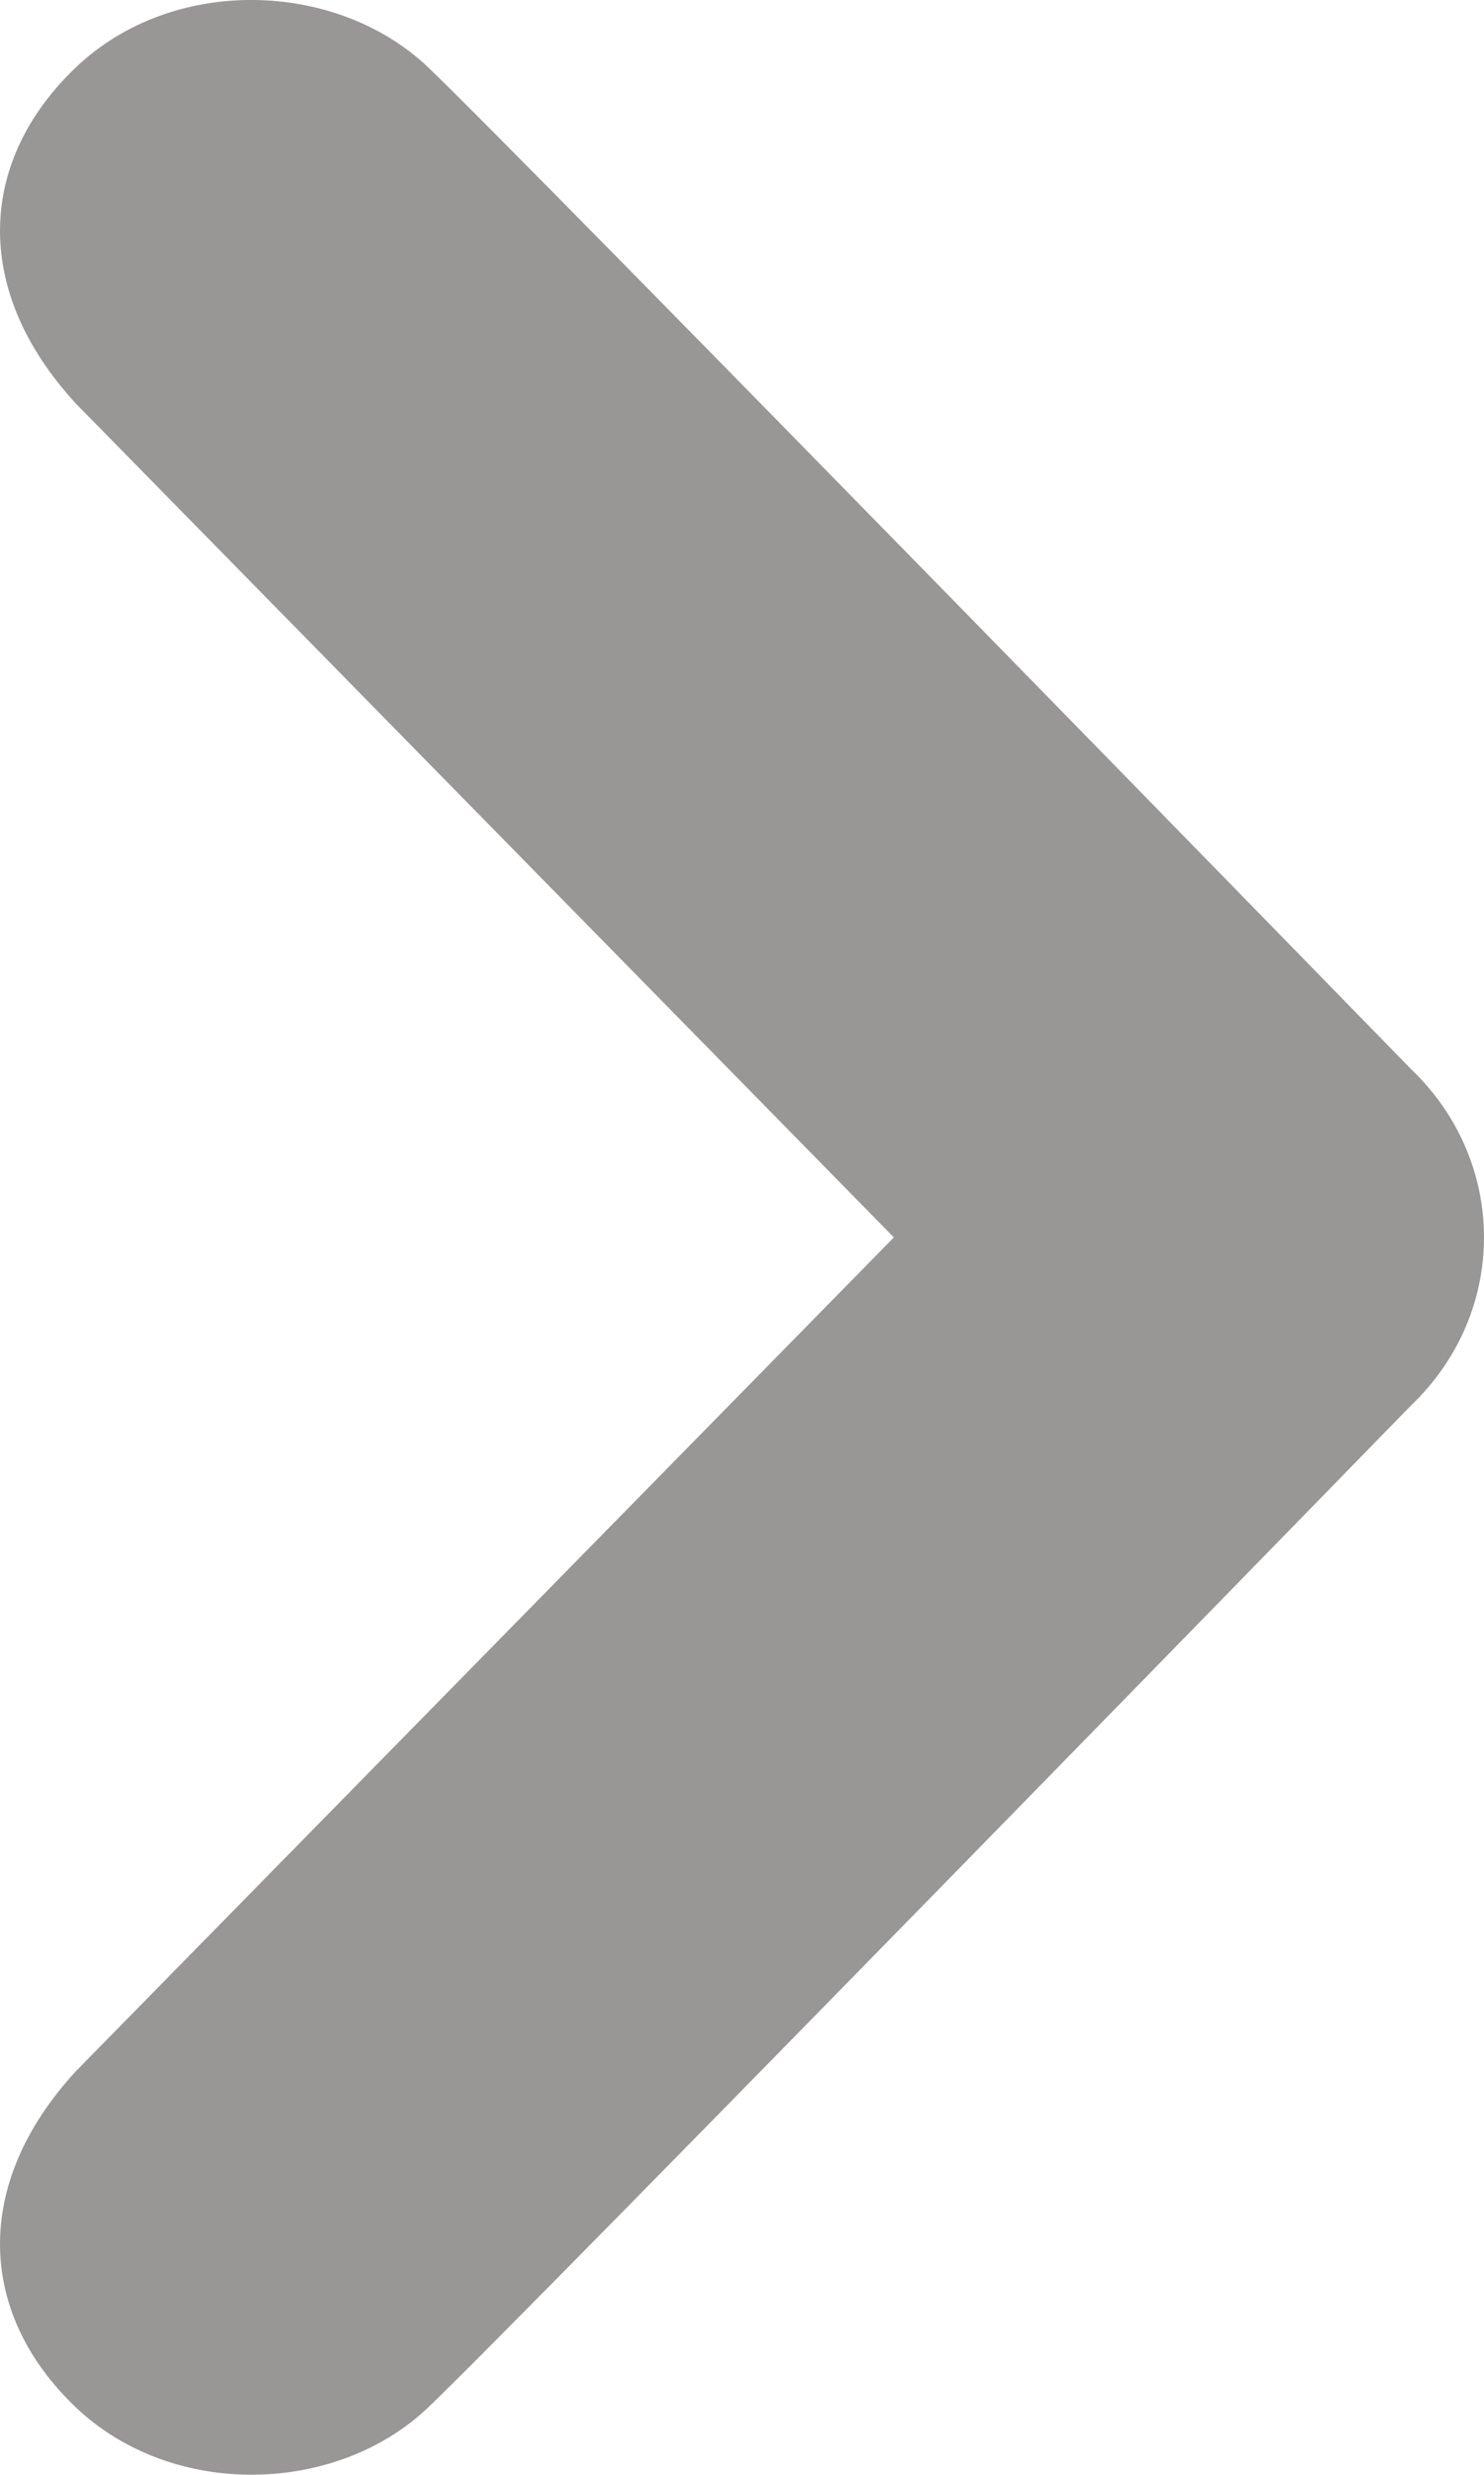 <?xml version="1.0" encoding="UTF-8" standalone="no"?>
<svg width="6px" height="10px" viewBox="0 0 6 10" version="1.1" xmlns="http://www.w3.org/2000/svg" xmlns:xlink="http://www.w3.org/1999/xlink">
    <g id="articles_list" stroke="none" stroke-width="1" fill="none" fill-rule="evenodd" transform="translate(-753, -1398)">
        <g id="Group-4" transform="translate(628, 1386)" fill="#999696" fill-rule="nonzero">
            <g id="Group-3-Copy" transform="translate(127.5, 17.5) rotate(-180) translate(-127.5, -17.5) translate(110, 0)">
                <path d="M18.268,13.273 C17.899,13.624 14.295,17.321 14.295,17.321 C14.098,17.509 14,17.755 14,18 C14,18.246 14.098,18.492 14.295,18.68 C14.295,18.68 17.899,22.376 18.268,22.727 C18.637,23.079 19.3,23.103 19.694,22.727 C20.087,22.352 20.117,21.829 19.693,21.369 L16.386,18 L19.693,14.631 C20.117,14.171 20.087,13.648 19.694,13.273 C19.299,12.898 18.636,12.921 18.268,13.273 Z" id="Shape"></path>
            </g>
        </g>
    </g>
</svg>